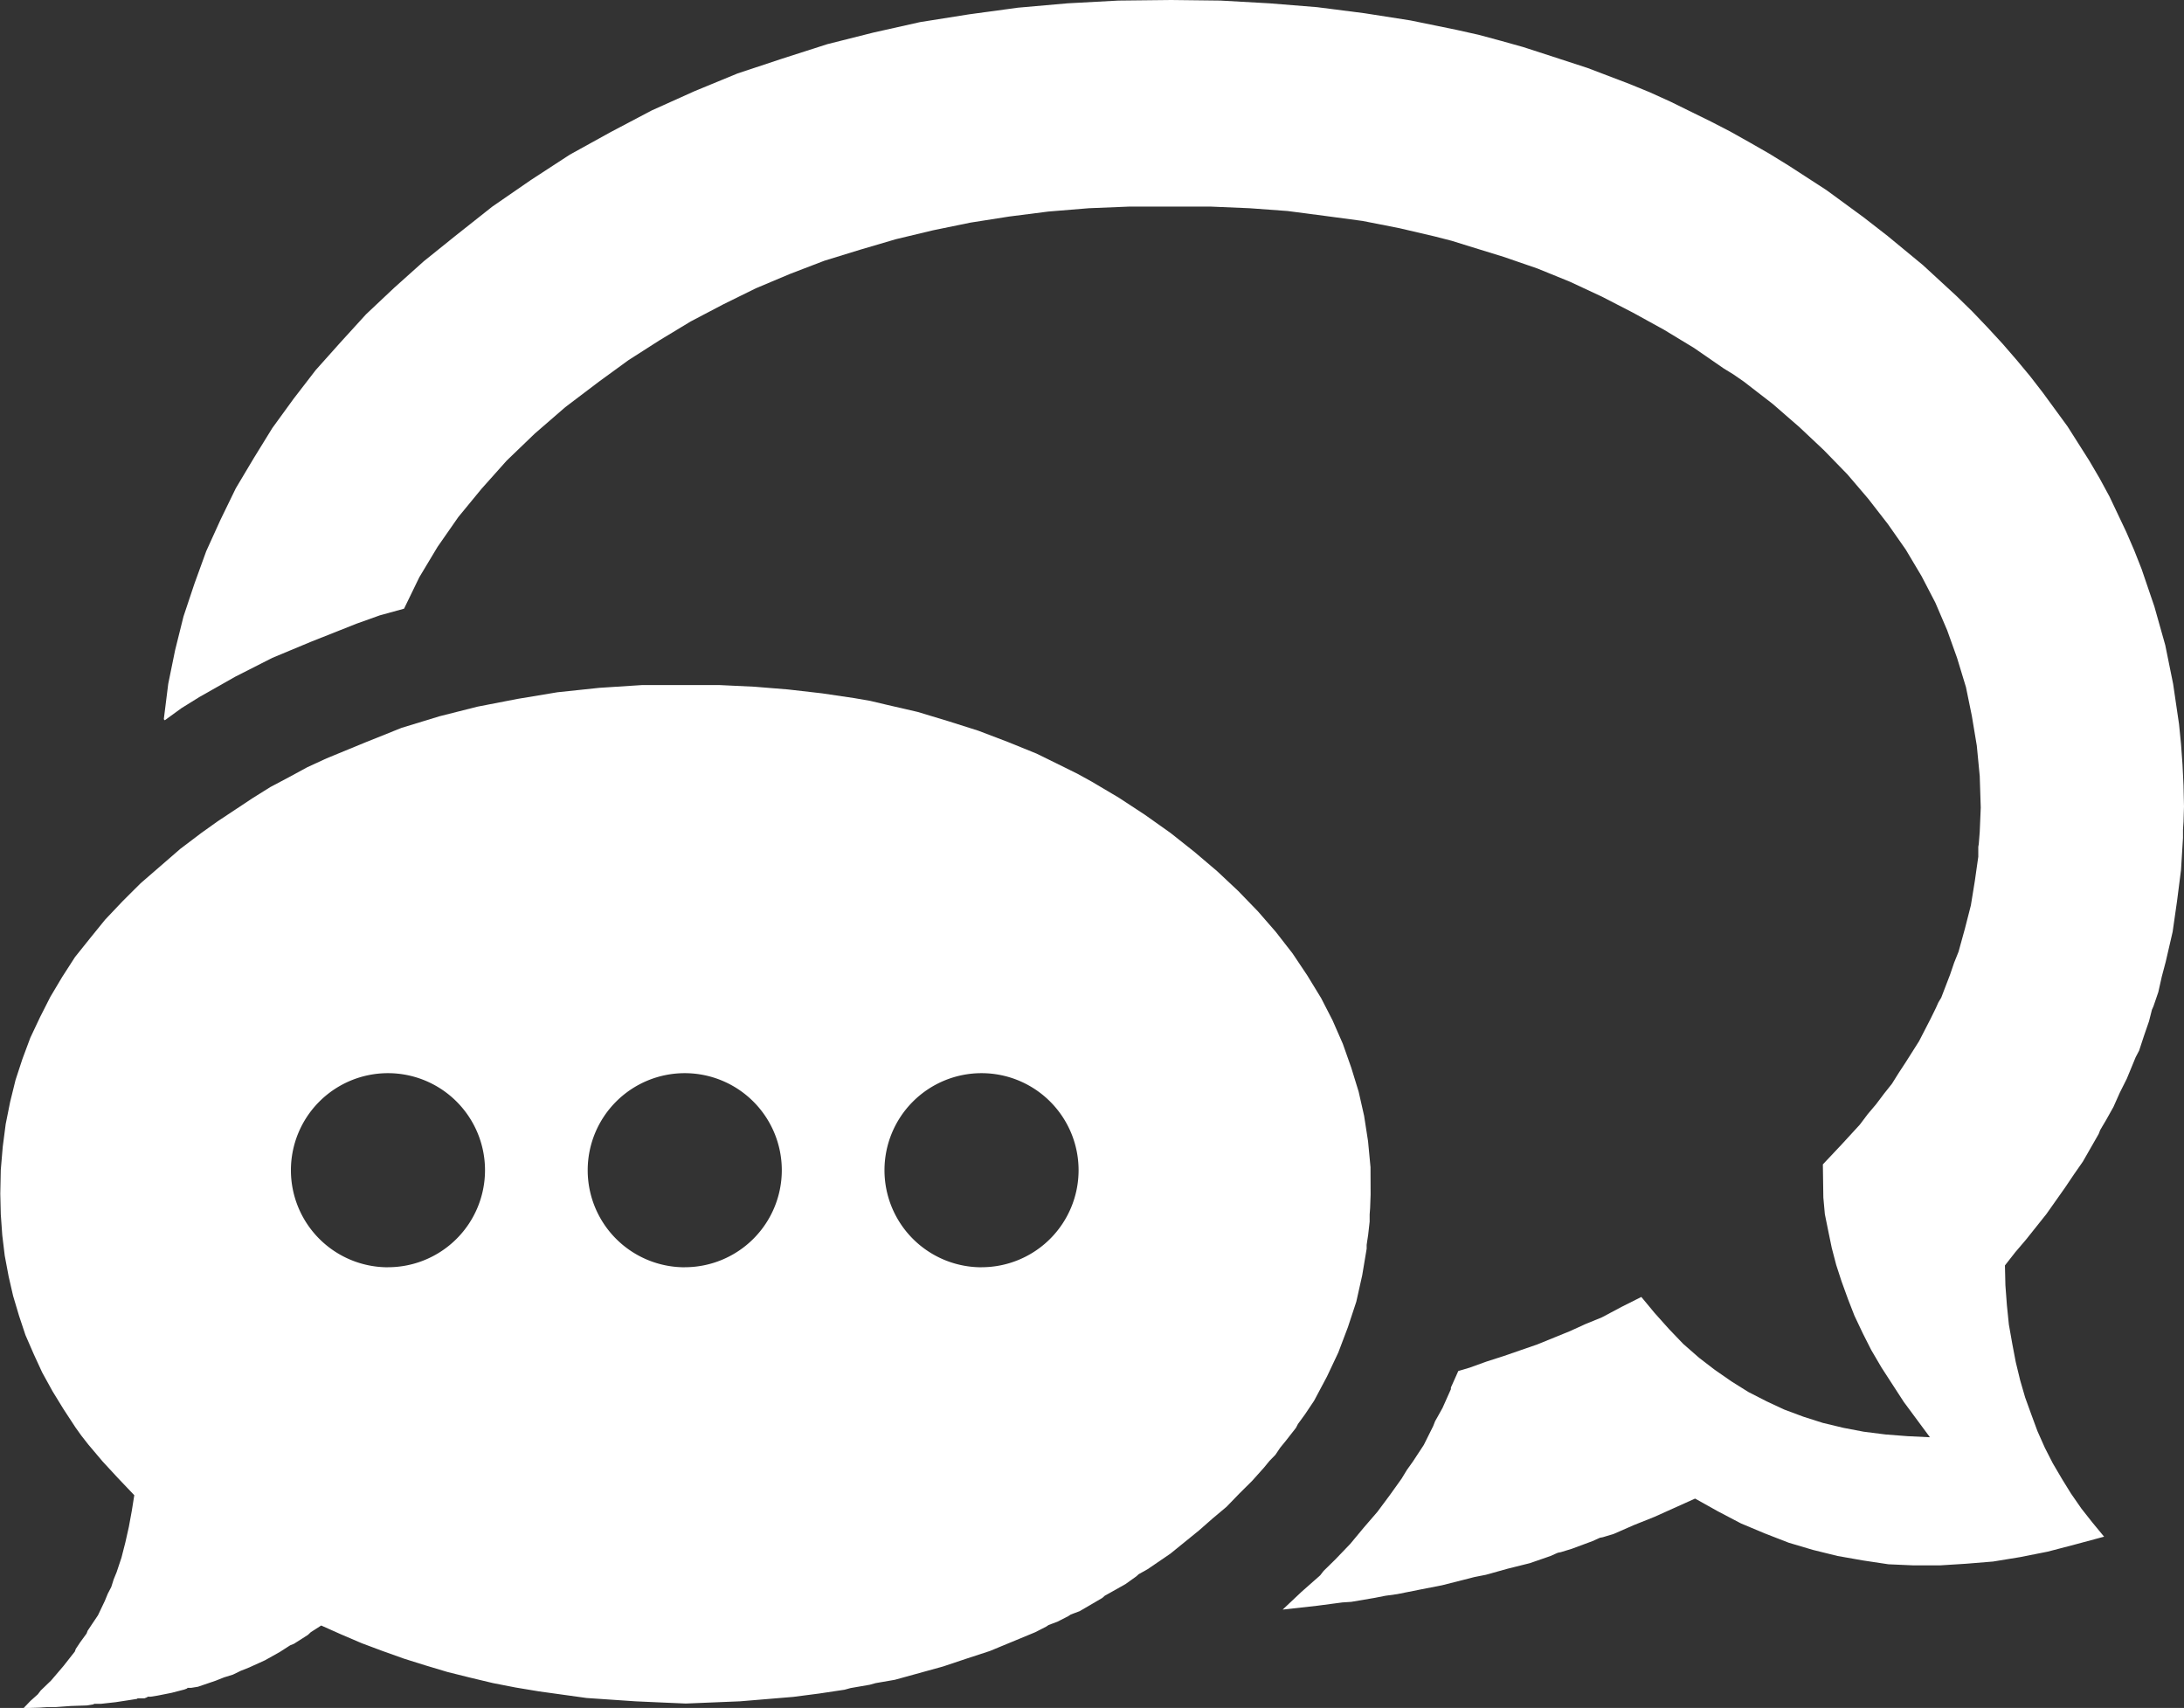 <svg id="图层_1" data-name="图层 1" xmlns="http://www.w3.org/2000/svg" viewBox="0 0 453.45 354.58"><rect x="0" y="0" width="453.45" height="354.58" fill="#333333" stroke="none"/><defs><style>.cls-1{fill:#fff;fill-rule:evenodd;}</style></defs><title>KF03</title><polygon class="cls-1" points="357.88 76.49 359.93 77.75 362.08 79.24 368.02 83.83 373.56 88.64 378.68 93.46 383.59 98.51 387.89 103.55 391.99 108.83 395.68 114.1 398.96 119.61 401.82 125.11 404.28 130.85 406.33 136.58 408.18 142.66 409.4 148.62 410.43 154.81 411.04 161.12 411.25 167.66 411.04 172.7 410.84 175.23 410.74 175.8 410.74 176.49 410.74 177.86 410.02 182.91 409.2 187.96 407.97 192.77 406.64 197.59 405.72 199.88 404.9 202.29 403.05 207.11 402.44 208.14 401.93 209.28 400.8 211.58 398.44 216.16 395.68 220.52 394.25 222.7 392.81 225 391.17 227.06 389.53 229.24 387.79 231.3 386.15 233.48 382.36 237.61 378.47 241.74 378.57 248.62 378.88 252.06 379.6 255.61 380.31 259.05 381.24 262.61 382.36 266.05 383.69 269.72 385.03 273.16 386.77 276.83 388.51 280.27 390.66 283.94 395.27 291.05 400.7 298.39 395.99 298.16 391.48 297.81 386.97 297.24 382.77 296.44 378.47 295.41 374.48 294.14 370.48 292.65 366.79 290.93 363 288.99 359.52 286.81 356.04 284.4 352.76 281.88 349.48 279.01 346.51 275.91 343.54 272.59 340.78 269.26 336.68 271.32 332.58 273.5 329.2 274.88 325.93 276.37 319.17 279.12 312.2 281.53 308.62 282.68 305.13 283.94 302.78 284.63 301.96 286.46 301.55 287.38 301.34 287.84 301.24 288.07 301.24 288.41 299.5 292.31 298.48 294.14 297.96 295.06 297.55 296.1 295.61 299.99 293.35 303.43 292.12 305.15 291 306.99 288.54 310.43 285.98 313.87 283.21 317.08 280.35 320.52 277.27 323.73 275.63 325.34 274.81 326.14 274.1 327.06 270.2 330.5 266.31 334.17 273.48 333.37 276.96 332.91 278.71 332.68 280.55 332.56 285.26 331.76 287.62 331.3 290.08 330.96 294.69 330.04 299.4 329.12 303.9 327.98 306.16 327.4 308.51 326.94 313.02 325.68 317.63 324.53 321.93 323.04 322.95 322.58 323.47 322.36 324.08 322.24 326.33 321.55 330.64 319.95 331.66 319.49 332.17 319.26 332.79 319.14 335.04 318.46 339.24 316.62 343.54 314.9 351.94 311.12 356.65 313.75 361.47 316.28 366.38 318.34 371.4 320.29 376.42 321.78 381.54 323.04 386.77 323.96 392.09 324.76 397.32 324.99 402.75 324.99 408.18 324.65 413.81 324.19 419.44 323.27 425.18 322.13 430.91 320.63 436.86 319.03 434.4 316.05 432.14 313.18 429.99 310.08 428.15 307.1 426.2 303.78 424.56 300.57 423.03 297.13 421.8 293.8 420.47 290.13 419.44 286.58 418.52 282.79 417.8 279.01 417.09 274.99 416.68 270.98 416.37 266.85 416.27 262.72 418.42 259.97 420.67 257.33 424.87 252.06 428.76 246.55 430.61 243.8 432.45 241.16 435.73 235.43 436.04 234.63 436.44 233.94 437.26 232.56 438.8 229.81 440.13 226.83 441.57 223.96 442.8 220.98 443.41 219.49 444.13 218.12 445.15 215.02 446.18 212.04 446.59 210.43 446.79 209.63 447.1 208.94 448.12 205.96 448.84 202.75 449.66 199.65 451.09 193.46 452.01 187.04 452.83 180.62 453.24 173.96 453.24 172.24 453.35 170.64 453.45 167.43 453.35 163.07 453.14 158.71 452.83 154.47 452.42 150.34 451.19 141.97 449.56 133.94 447.3 125.92 444.64 118.12 443.1 114.22 441.46 110.43 437.98 103.09 435.93 99.31 433.78 95.64 429.27 88.53 424.15 81.53 421.49 78.09 418.73 74.77 415.75 71.33 412.68 68 409.51 64.68 406.23 61.47 399.26 55.05 391.89 48.97 386.87 45.07 379.19 39.45 371.4 34.4 367.31 31.88 363.31 29.59 359.21 27.29 355.22 25.23 346.82 21.1 342.52 19.15 338.32 17.43 329.61 14.11 320.8 11.24 316.19 9.75 311.69 8.49 306.98 7.22 302.37 6.19 292.84 4.24 283.32 2.75 273.48 1.49 263.55 0.69 253.41 0.12 243.16 0 232.2 0.12 221.65 0.69 211.31 1.6 201.17 2.98 191.03 4.59 181.3 6.77 171.77 9.17 162.45 12.16 153.13 15.25 144.22 18.92 135.31 22.93 126.81 27.41 118.3 32.11 110.21 37.38 102.22 42.89 94.54 48.97 87.99 54.24 81.84 59.75 76 65.25 70.67 71.1 65.55 76.83 60.95 82.8 56.54 88.87 52.65 95.18 48.96 101.37 45.78 107.91 42.81 114.45 40.36 121.21 38.1 127.98 36.36 134.97 34.93 141.97 34.01 149.31 34.21 149.54 37.69 147.01 41.38 144.72 48.86 140.48 56.54 136.58 64.53 133.25 74.06 129.47 78.87 127.75 83.89 126.37 87.06 119.84 90.85 113.53 95.16 107.34 99.97 101.49 105.19 95.64 111.03 90.02 117.38 84.52 124.35 79.24 130.49 74.77 136.95 70.64 143.4 66.74 150.16 63.19 156.92 59.86 163.99 56.88 171.16 54.13 178.63 51.83 186.01 49.66 193.69 47.82 201.48 46.22 209.57 44.95 217.66 43.92 226.06 43.23 234.46 42.89 243.16 42.89 251.36 42.89 259.45 43.23 267.34 43.81 275.22 44.84 282.91 45.87 290.49 47.36 297.86 49.08 301.44 50 305.13 51.15 312.2 53.33 319.17 55.73 325.93 58.48 332.58 61.58 339.04 64.91 345.49 68.46 351.74 72.25 357.88 76.49 357.88 76.49"/><path class="cls-1" d="M307.89,314.62l-.51-5.39-.82-5.28-1.13-5-1.54-5-1.74-4.93L300,284.11l-2.36-4.59-2.87-4.7-3.07-4.59-3.48-4.47-3.69-4.24-4.1-4.24-4.4-4.13-4.71-4-4.92-3.9-5.33-3.78-5.43-3.56L250,234.57,247.15,233l-2.77-1.38-5.84-2.87-5.94-2.41L226.46,224l-6.15-1.95-6.45-1.95-6.45-1.49-3.38-.8-3.28-.57-6.76-1-7-.8-7-.57-7.17-.34H156.6l-8.81.57-8.71.92-8.3,1.38-8.3,1.61L114.61,221l-7.89,2.41-7.48,3-8.09,3.33-4,1.84-3.79,2.06-3.89,2.06L75.79,238l-7.27,4.82-3.38,2.41-4.4,3.33-4.1,3.56-4.1,3.55-3.79,3.78-3.58,3.78L42,267.14,38.91,271l-2.66,4.13-2.46,4.13-2.15,4.24-2,4.24L28,292.14l-1.43,4.36-1.13,4.59-.92,4.59-.61,4.7-.41,4.82-.1,4.93.1,4.24.31,4.36.51,4.24.82,4.36.92,4,1.23,4.13,1.33,4,1.74,4,1.74,3.78,2.15,3.9,2.25,3.67L39,368.63l1.23,1.72,1.43,1.83,3,3.55,3.18,3.44,3.38,3.55-.51,3.21-.61,3.33-.72,3.21-.82,3.21-1,3-.61,1.49-.51,1.61-.72,1.38-.61,1.49-1.43,3-1.23,1.83-.61.92-.31.46-.21.57L40,413.24l-.61.92-.31.46-.21.57-2.36,3-2.56,3-1.43,1.38-.72.69-.61.8-1.54,1.38-1.43,1.49,3.28-.11,1.64-.11h1.74l3.18-.23,3.28-.11,1.43-.23.1-.11h1.43l3.07-.34,3-.46,1.43-.23.1-.11h1.43l.61-.23v-.11h.72l1.43-.23,2.87-.57,2.66-.69.61-.23v-.11H63l1.43-.23,3.69-1.26,1.74-.69,1.84-.57,1.64-.8,1.74-.69,3.28-1.49,3.07-1.72,1.43-.92.72-.46.82-.34,2.87-1.83.61-.57.72-.46,1.43-.92,4.1,1.83,4.3,1.84,4.3,1.61,4.51,1.61,4.4,1.38,4.61,1.38,4.61,1.15,4.81,1.15,4.71.92,4.81.8,9.94,1.38,10.14.69,5.12.23,5.33.23,5.63-.23,5.63-.23,5.53-.46,5.53-.46,5.33-.69,5.33-.8,1.23-.34,1.33-.23,2.66-.46,1.23-.34,1.33-.23,2.66-.46,5-1.38,5-1.38,4.81-1.61,4.92-1.61,4.71-1.95,4.71-1.95,2.25-1.15.51-.34.61-.23,1.23-.46,2.25-1.15.51-.34.61-.23,1.23-.46,4.71-2.75.51-.46.61-.34,1.23-.69,2.46-1.38,2.25-1.61.51-.46.61-.34,1.23-.69,4.71-3.21,5.94-4.82,2.87-2.52,2.87-2.41,2.66-2.75,2.66-2.64,2.46-2.75,1.13-1.38,1.23-1.26,1-1.49,1.13-1.38,2.15-2.75.41-.8.51-.69,1-1.38,1.84-2.75,2.66-5,2.36-5,2-5.28,1.74-5.28,1.23-5.5.92-5.5v-.8l.1-.69.21-1.38.31-2.75v-1.49l.1-1.38.1-2.75Zm-204,20.78a20.15,20.15,0,1,1,20.15-20.15A20.15,20.15,0,0,1,103.92,335.39Zm61.62,0a20.15,20.15,0,1,1,20.15-20.15A20.15,20.15,0,0,1,165.54,335.39Zm61.62,0a20.15,20.15,0,1,1,20.15-20.15A20.15,20.15,0,0,1,227.17,335.39Z" transform="translate(-23.34 -72.3)"/></svg>